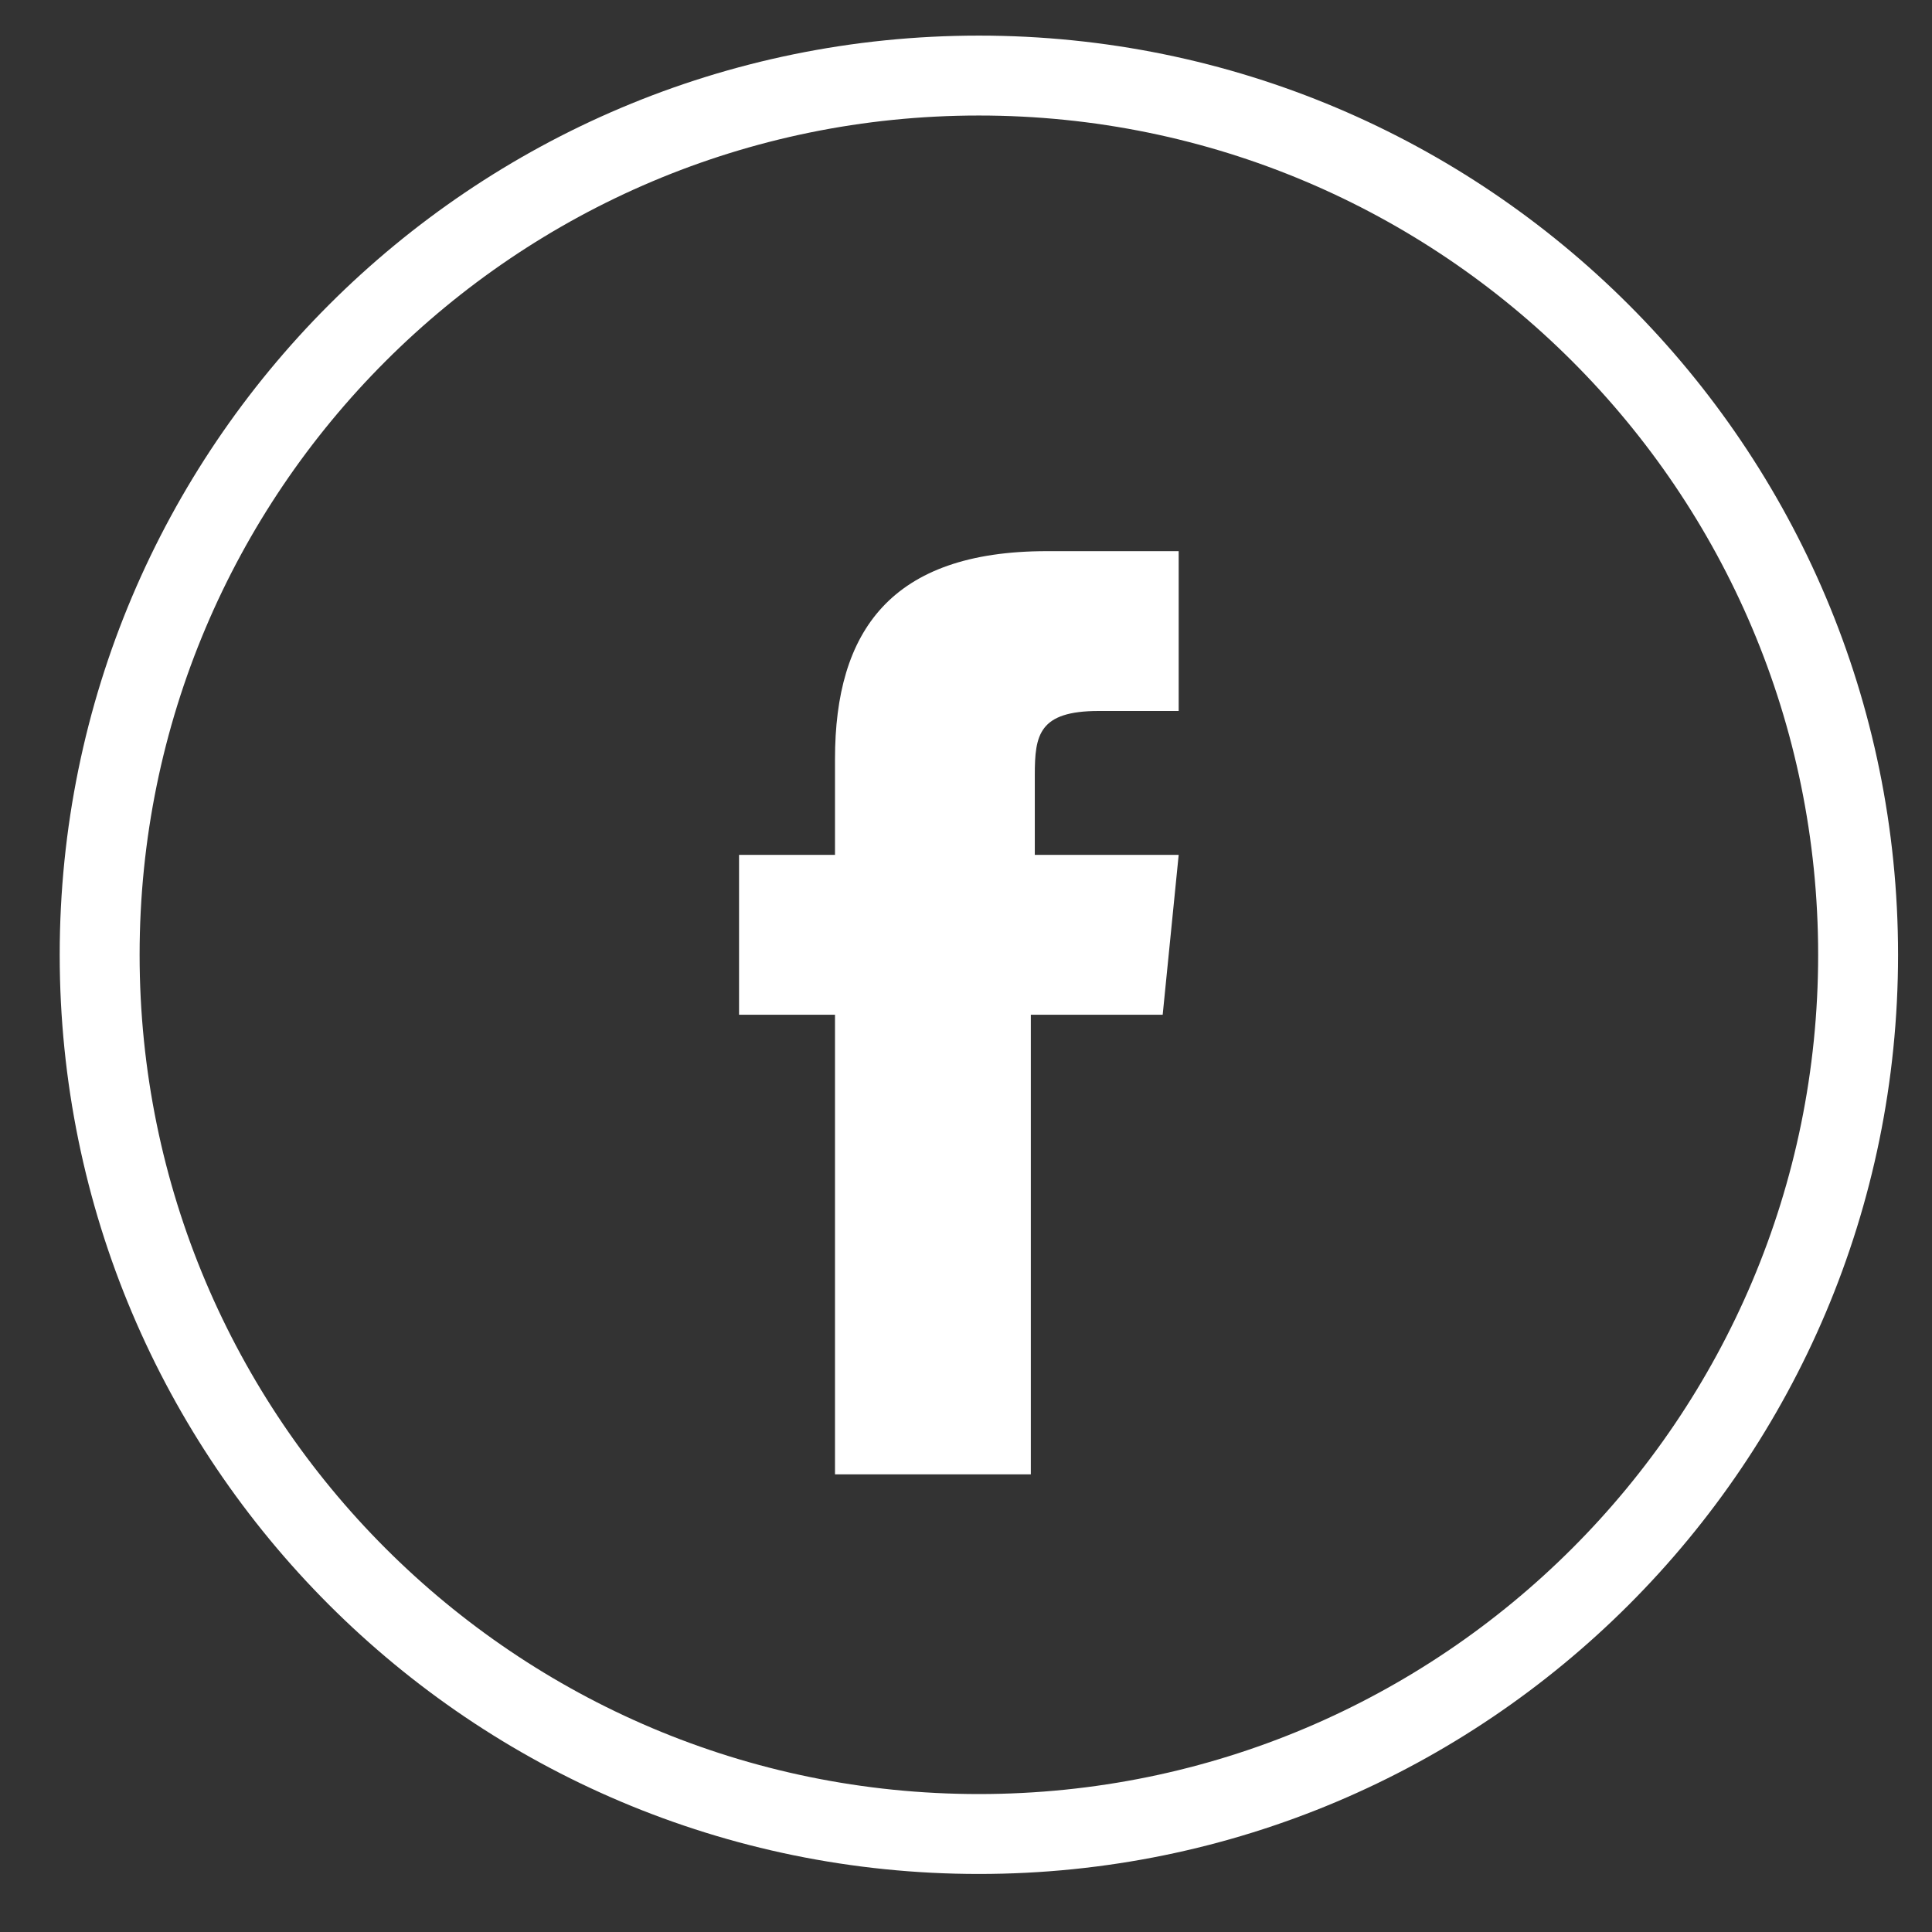 <svg width="36" height="36" viewBox="0 0 36 36" fill="none" xmlns="http://www.w3.org/2000/svg">
<rect x="0" y="0" width="36" height="36" fill="#333333" stroke="none"/>
<g clip-path="url(#clip0_11_1028)">
<g clip-path="url(#clip1_11_1028)">
<g clip-path="url(#clip2_11_1028)">
<path d="M18.24 34.174C27.288 34.174 34.623 26.839 34.623 17.791C34.623 8.743 27.288 1.408 18.24 1.408C9.192 1.408 1.857 8.743 1.857 17.791C1.857 26.839 9.192 34.174 18.24 34.174Z" stroke="white" stroke-width="1.489"/>
<path d="M19.208 27.472H15.559V18.908H13.771V15.929H15.559V14.142C15.559 11.759 16.601 10.27 19.506 10.27H21.963V13.248H20.474C19.357 13.248 19.282 13.695 19.282 14.44V15.929H21.963L21.665 18.908H19.208V27.472Z" fill="white"/>
</g>
</g>
</g>
<defs>
<clipPath id="clip0_11_1028">
<rect width="35" height="35" fill="white" transform="translate(0.443 0.143)"/>
</clipPath>
<clipPath id="clip1_11_1028">
<rect width="35" height="35" fill="white" transform="translate(0.443 0.143)"/>
</clipPath>
<clipPath id="clip2_11_1028">
<rect width="35" height="35" fill="white" transform="translate(0.443 0.143)"/>
</clipPath>
</defs>
</svg>
